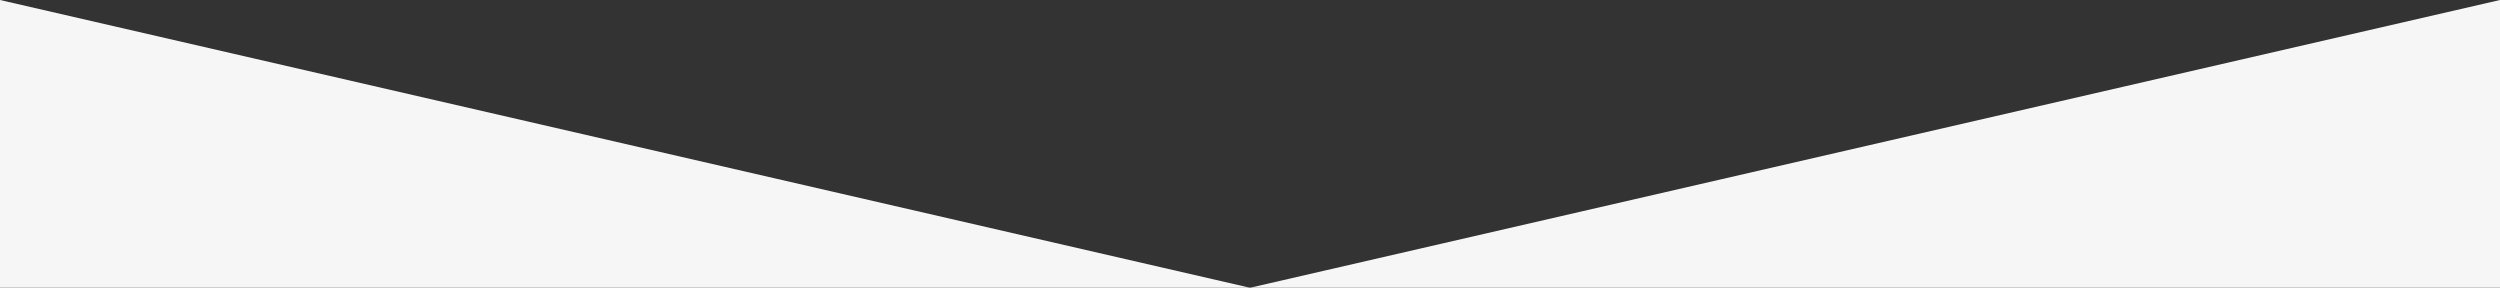 <svg xmlns="http://www.w3.org/2000/svg" width="1920" height="221" viewBox="0 0 1920 221"><rect x="0" y="0" width="1920" height="221" fill="#333333" stroke="none"/><defs><style>.a{fill:#f6f6f6;}</style></defs><g transform="translate(0 -641.473)"><path class="a" d="M1990,867.078h960l-960-221Z" transform="translate(-1990 -4.604)"/><path class="a" d="M2950,867.078H1990l960-221Z" transform="translate(-1030 -4.604)"/></g></svg>